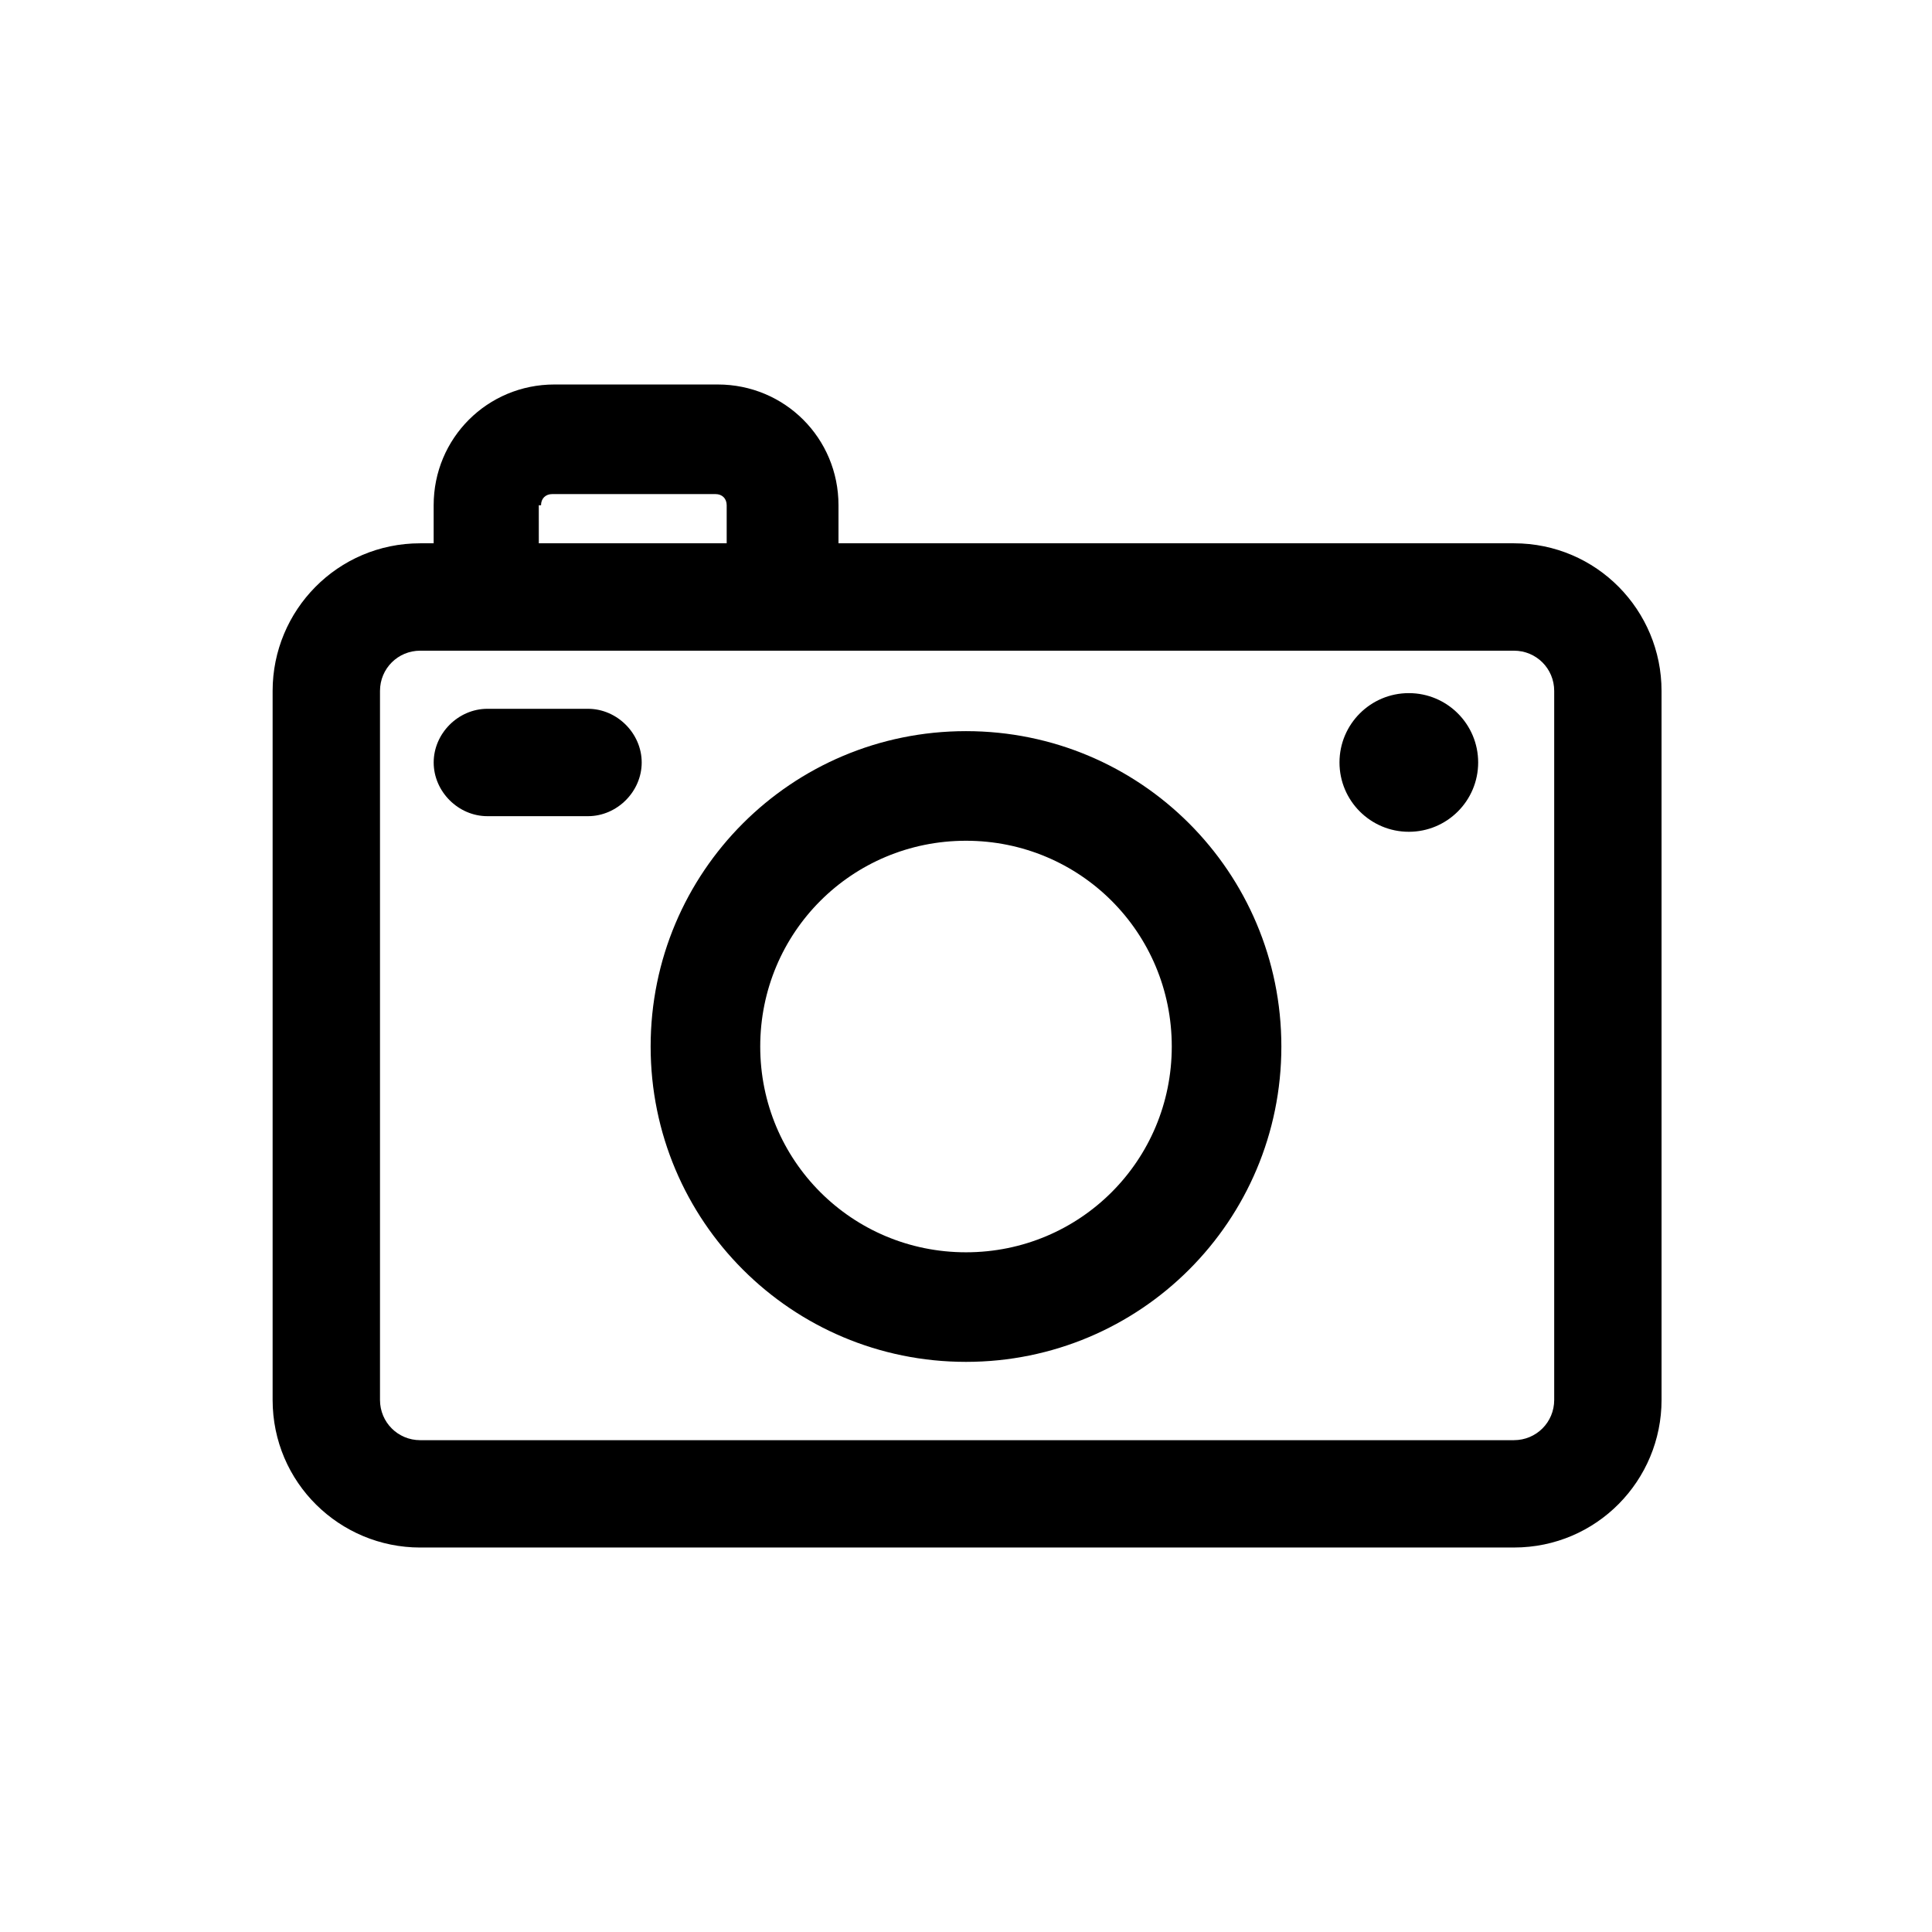 <?xml version="1.0" encoding="UTF-8"?>
<!-- The Best Svg Icon site in the world: iconSvg.co, Visit us! https://iconsvg.co -->
<svg fill="#000000" width="800px" height="800px" version="1.1" viewBox="144 144 512 512" xmlns="http://www.w3.org/2000/svg">
 <g>
  <path d="m545.21 287.98h-179v-10.078c0-17.781-14.227-32.008-32.008-32.008h-43.27c-17.781 0-32.008 14.227-32.008 32.008v10.078h-3.555c-21.93 0-39.121 17.781-39.121 39.121v187.89c0 21.93 17.781 39.121 39.121 39.121l289.84-0.004c21.93 0 39.121-17.781 39.121-39.121l-0.004-187.89c0-21.336-17.188-39.117-39.117-39.117zm-257.83-10.078c0-1.777 1.184-2.965 2.965-2.965h43.27c1.777 0 2.965 1.184 2.965 2.965v10.078h-49.789l-0.004-10.078zm268.5 237.09c0 5.926-4.742 10.668-10.668 10.668l-289.84 0.004c-5.926 0-10.668-4.742-10.668-10.668v-187.89c0-5.926 4.742-10.668 10.668-10.668h289.84c5.926 0 10.668 4.742 10.668 10.668z"/>
  <path d="m400 337.76c-46.23 0-83.574 37.34-83.574 83.574 0 46.23 37.34 83.574 83.574 83.574 46.23 0 83.574-37.34 83.574-83.574-0.004-46.23-37.344-83.574-83.574-83.574zm0 138.11c-30.23 0-54.531-24.301-54.531-54.531 0-30.23 24.301-54.531 54.531-54.531s54.531 24.301 54.531 54.531c-0.004 30.23-24.305 54.531-54.531 54.531z"/>
  <path d="m535.73 346.06c0 10.148-8.227 18.371-18.375 18.371-10.148 0-18.375-8.223-18.375-18.371s8.227-18.375 18.375-18.375c10.148 0 18.375 8.227 18.375 18.375"/>
  <path d="m299.83 331.84h-26.672c-7.707 0-14.227 6.519-14.227 14.227s6.519 14.227 14.227 14.227h26.672c7.707 0 14.227-6.519 14.227-14.227s-6.519-14.227-14.227-14.227z"/>
 </g>
</svg>